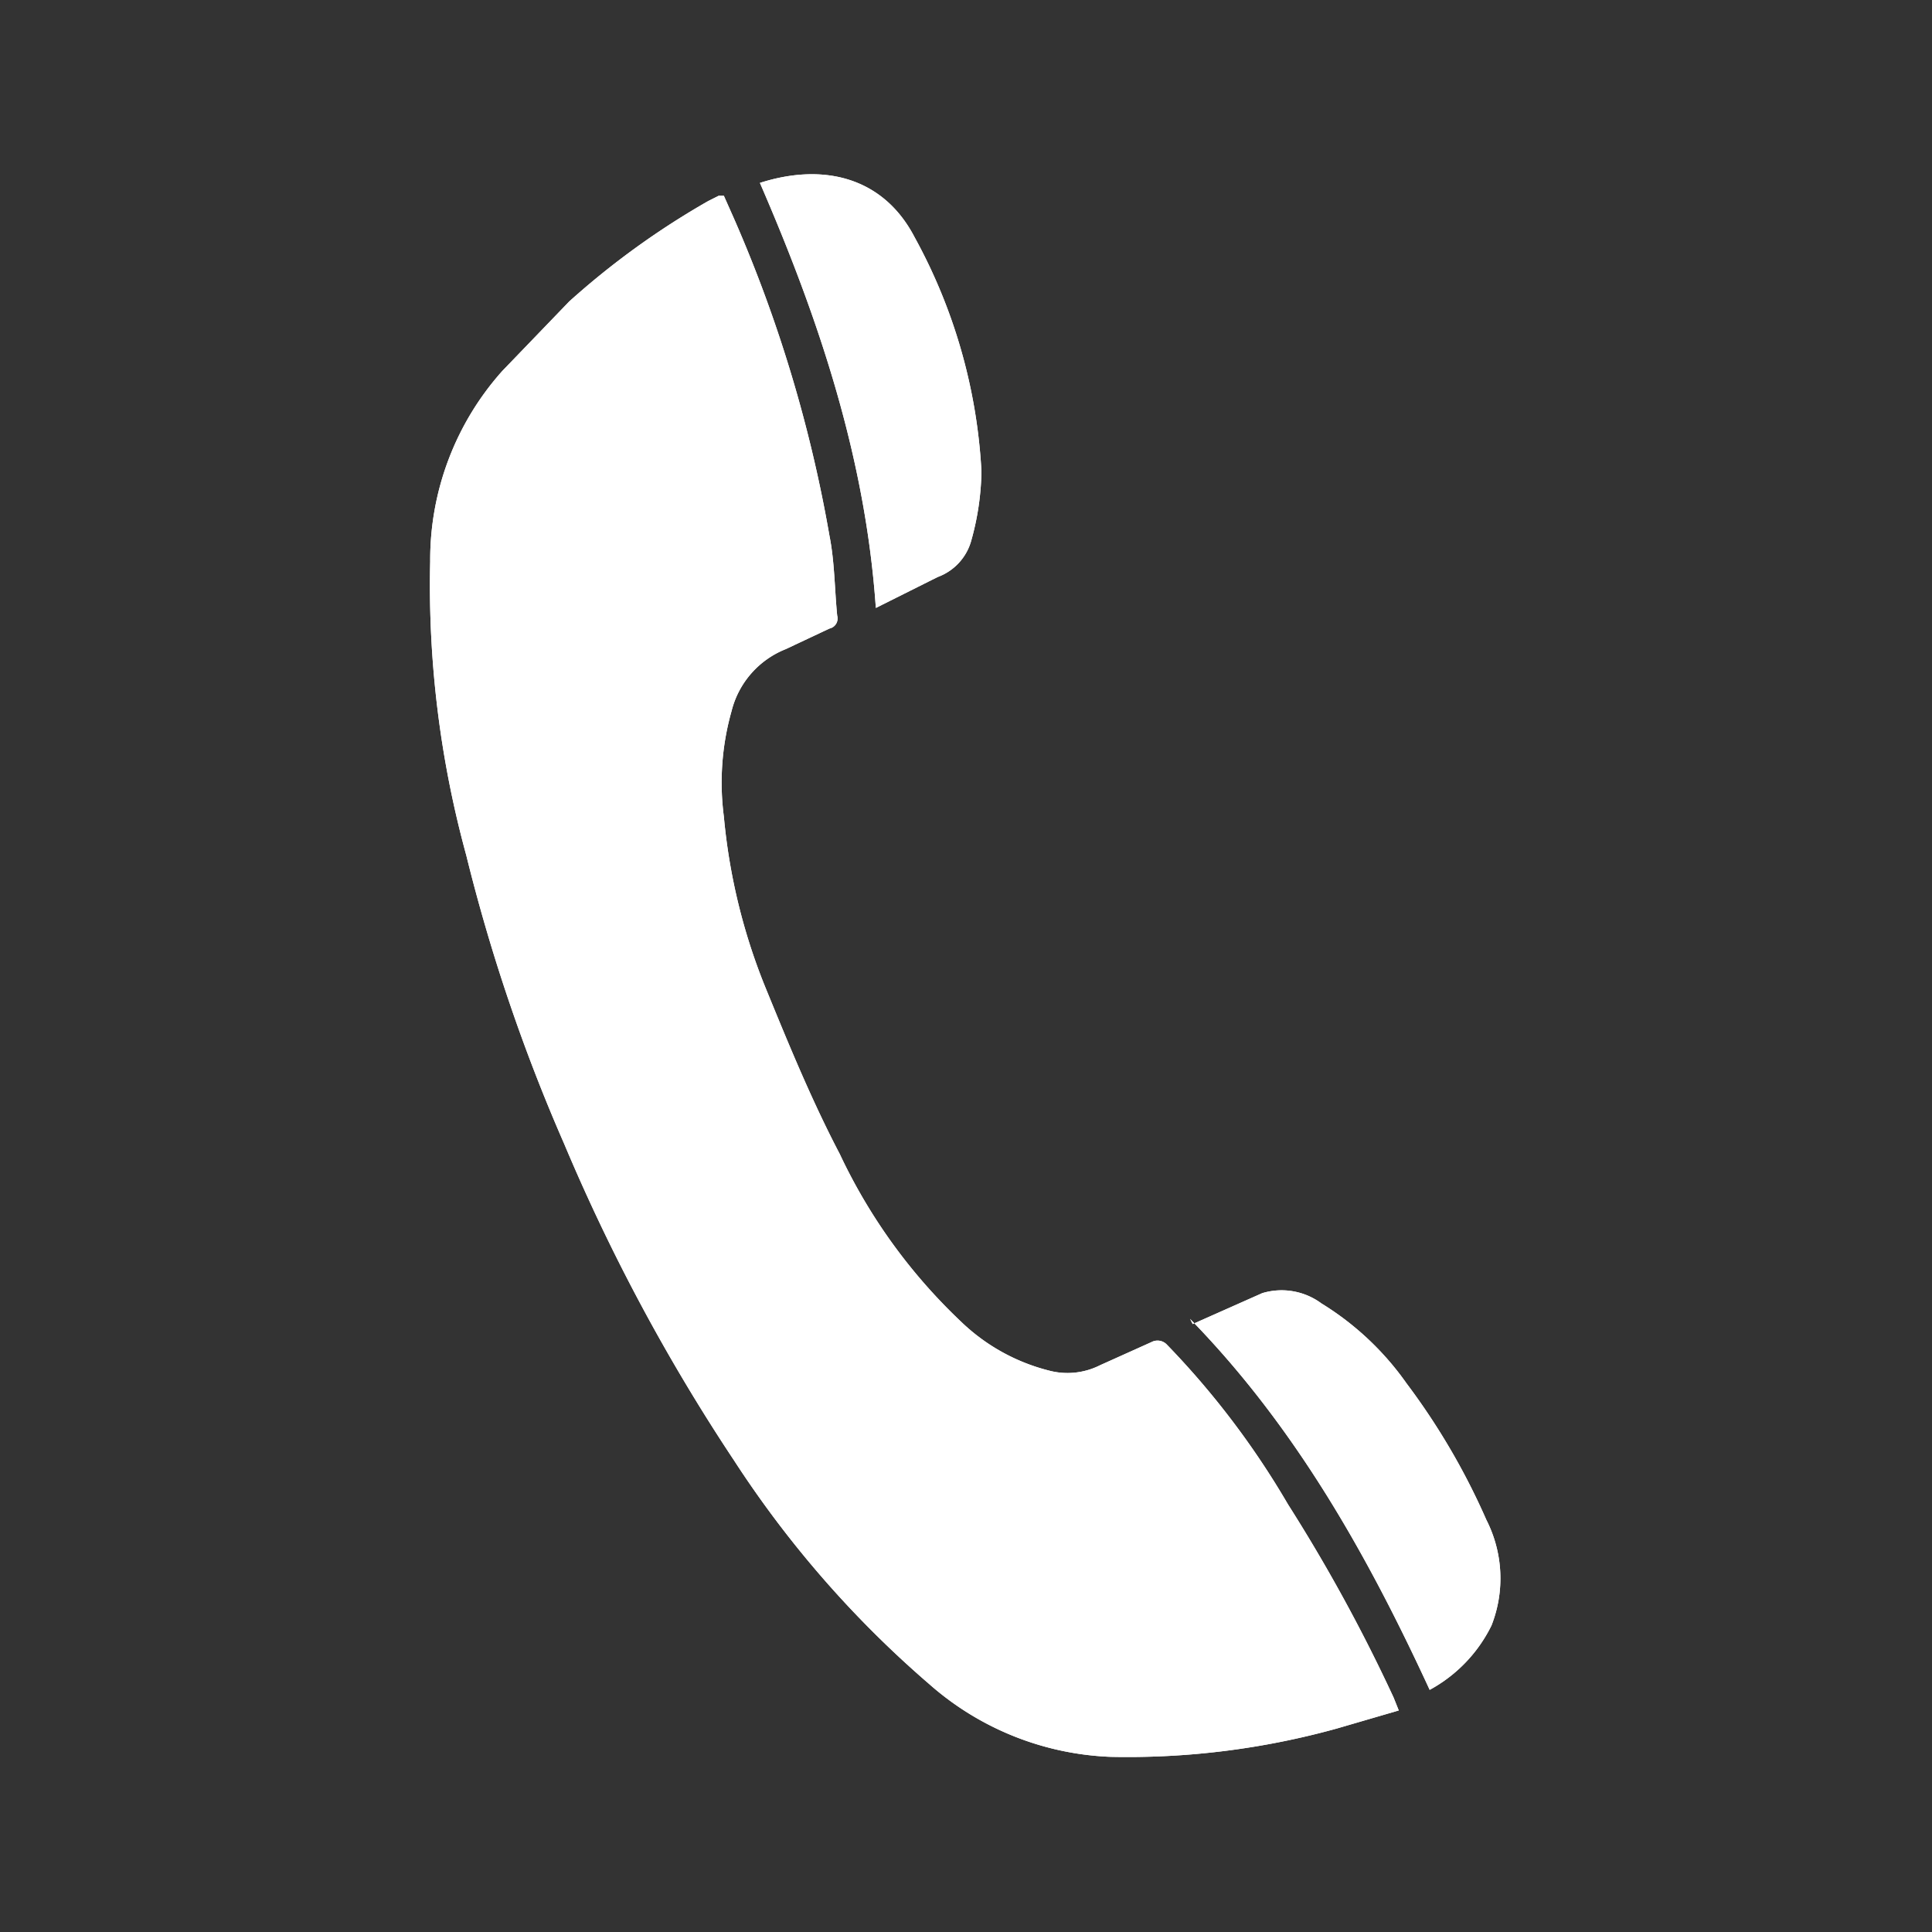 <svg id="Capa_1" data-name="Capa 1" xmlns="http://www.w3.org/2000/svg" viewBox="0 0 75 75"><rect x="0" y="0" width="75" height="75" fill="#333333" stroke="none"/><defs><style>.cls-1{fill:#fff;}</style></defs><title>graficos</title><path class="cls-1" d="M54.3,66.4l-2.4.7a30.4,30.4,0,0,1-8.8,1.1,11.3,11.3,0,0,1-7-2.8,40.7,40.7,0,0,1-7.6-8.7,74.2,74.2,0,0,1-6.6-12.3,69.4,69.4,0,0,1-3.8-11.2,39.7,39.7,0,0,1-1.4-11.4,11,11,0,0,1,2.8-7.4l2.6-2.7a31.2,31.2,0,0,1,5.4-3.9l0.4-.2h0.2l0.4,0.9a53.6,53.6,0,0,1,3.7,12.3c0.2,1,.2,2.1.3,3.1a0.4,0.4,0,0,1-.3.5l-1.7.8a3.5,3.5,0,0,0-2.1,2.4,10.2,10.2,0,0,0-.3,4.1,23.2,23.2,0,0,0,1.6,6.6c0.9,2.2,1.8,4.4,2.9,6.5a21.6,21.6,0,0,0,4.7,6.5,7.6,7.6,0,0,0,3.4,1.9,2.8,2.8,0,0,0,2-.2l2-.9a0.5,0.5,0,0,1,.6.1A32.3,32.3,0,0,1,50,58.4a64.7,64.7,0,0,1,4.1,7.5l0.2,0.5"/><path class="cls-1" d="M46.3,51.4l2.7-1.2a2.6,2.6,0,0,1,2.3.4,11.2,11.2,0,0,1,3.3,3.1A26.6,26.6,0,0,1,57.7,59a5,5,0,0,1,.2,4.1,5.7,5.7,0,0,1-2.4,2.5c-2.4-5.2-5.2-10.2-9.3-14.4"/><path class="cls-1" d="M29.5,7.1c2.5-.8,4.8-0.2,6,2.1a21.2,21.2,0,0,1,2.6,9.1,10.5,10.5,0,0,1-.4,2.7,2.1,2.1,0,0,1-1.3,1.4L34,23.6c-0.4-5.8-2.2-11.2-4.5-16.5"/><path class="cls-1" d="M54.3,66.4l-2.4.7a30.4,30.4,0,0,1-8.8,1.1,11.3,11.3,0,0,1-7-2.8,40.7,40.7,0,0,1-7.6-8.7,74.2,74.2,0,0,1-6.6-12.3,69.4,69.4,0,0,1-3.8-11.2,39.7,39.7,0,0,1-1.4-11.4,11,11,0,0,1,2.8-7.4l2.6-2.7a31.2,31.2,0,0,1,5.4-3.9l0.4-.2h0.2l0.4,0.9a53.6,53.6,0,0,1,3.7,12.3c0.2,1,.2,2.1.3,3.1a0.4,0.4,0,0,1-.3.5l-1.7.8a3.5,3.5,0,0,0-2.1,2.4,10.2,10.2,0,0,0-.3,4.1,23.2,23.2,0,0,0,1.6,6.6c0.9,2.2,1.8,4.4,2.9,6.5a21.6,21.6,0,0,0,4.7,6.5,7.6,7.6,0,0,0,3.4,1.9,2.8,2.8,0,0,0,2-.2l2-.9a0.5,0.5,0,0,1,.6.1A32.3,32.3,0,0,1,50,58.4a64.7,64.7,0,0,1,4.1,7.5l0.2,0.5"/><path class="cls-1" d="M46.3,51.4l2.7-1.2a2.6,2.6,0,0,1,2.3.4,11.2,11.2,0,0,1,3.3,3.1A26.6,26.6,0,0,1,57.7,59a5,5,0,0,1,.2,4.1,5.7,5.7,0,0,1-2.4,2.5c-2.4-5.2-5.2-10.2-9.3-14.4"/><path class="cls-1" d="M29.5,7.1c2.5-.8,4.8-0.2,6,2.1a21.2,21.2,0,0,1,2.6,9.1,10.5,10.5,0,0,1-.4,2.7,2.1,2.1,0,0,1-1.3,1.4L34,23.6c-0.4-5.8-2.2-11.2-4.5-16.5"/></svg>